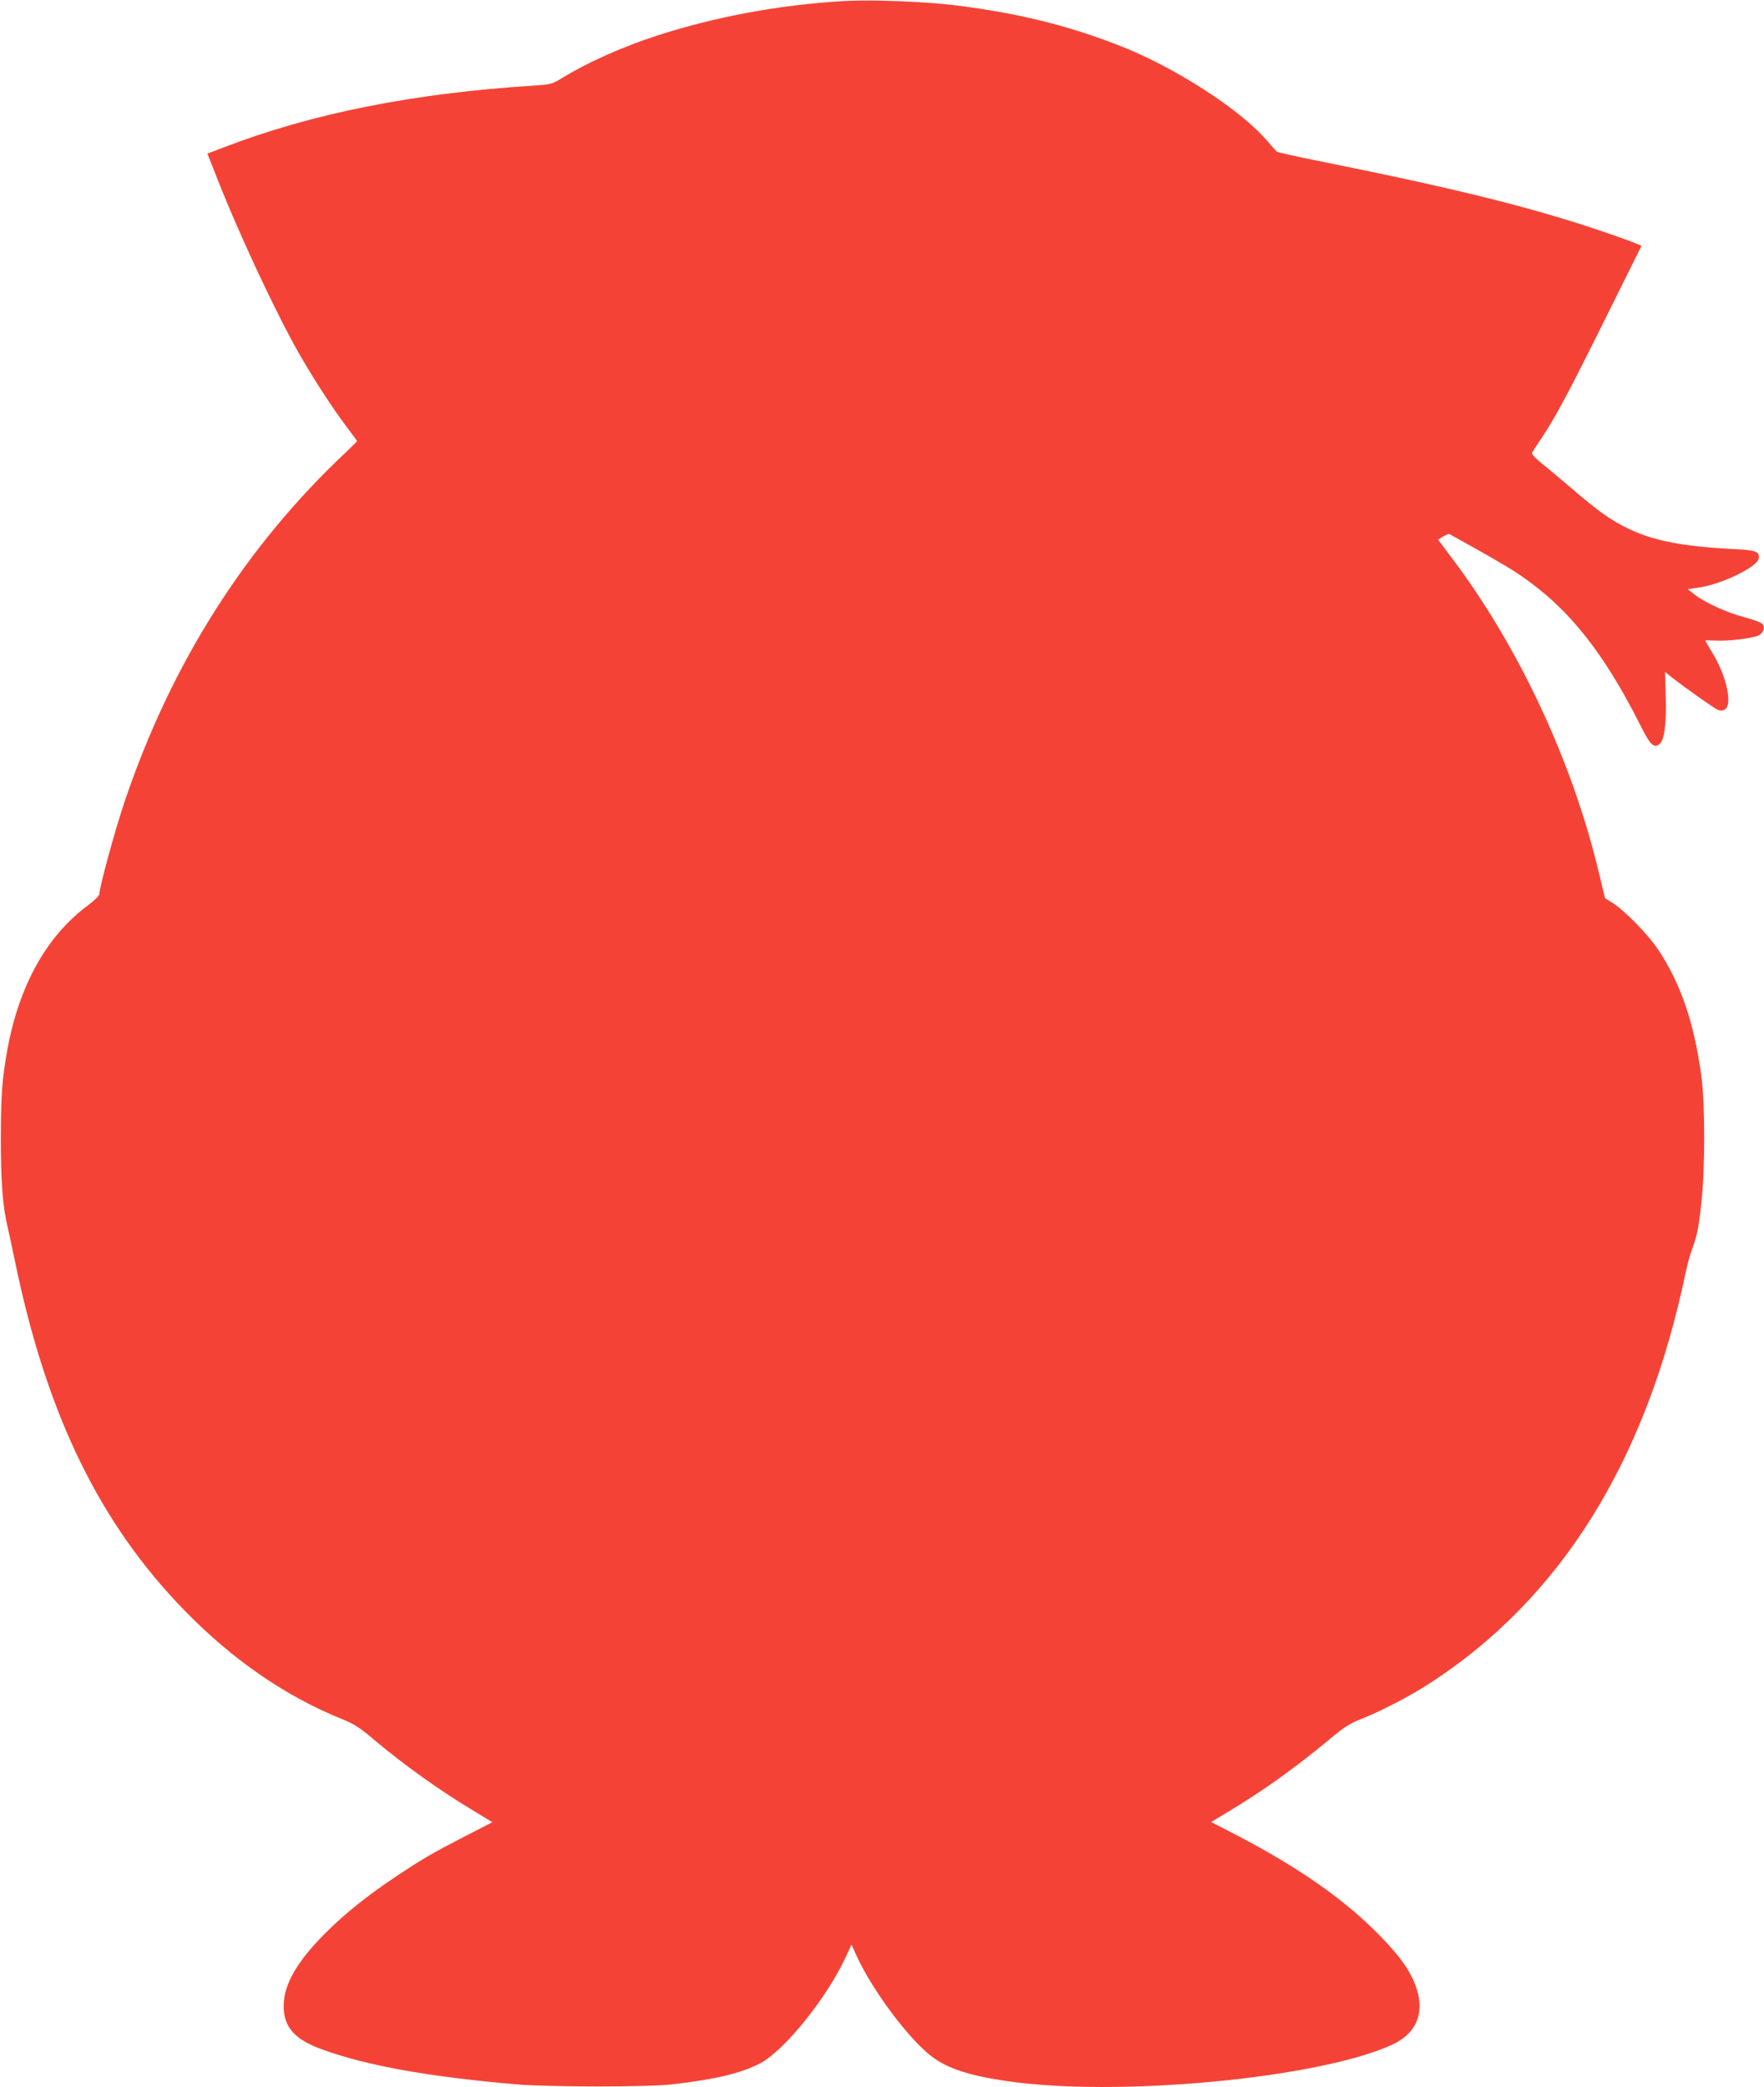 <?xml version="1.0" standalone="no"?>
<!DOCTYPE svg PUBLIC "-//W3C//DTD SVG 20010904//EN"
 "http://www.w3.org/TR/2001/REC-SVG-20010904/DTD/svg10.dtd">
<svg version="1.0" xmlns="http://www.w3.org/2000/svg"
 width="1082pt" height="1280pt" viewBox="0 0 1082 1280"
 preserveAspectRatio="xMidYMid meet">
<g transform="translate(0,1280) scale(0.1,-0.1)"
fill="#f44336" stroke="none">
<path d="M5185 12794 c-395 -22 -794 -95 -1160 -214 -211 -69 -422 -163 -578
-259 -61 -37 -69 -39 -173 -46 -736 -46 -1363 -171 -1905 -380 l-97 -37 40
-101 c138 -358 368 -852 521 -1123 92 -160 202 -330 290 -447 37 -49 67 -90
67 -92 0 -2 -30 -32 -67 -67 -621 -583 -1078 -1306 -1362 -2154 -58 -173 -151
-514 -151 -554 0 -12 -26 -38 -72 -73 -252 -187 -421 -490 -493 -885 -32 -179
-39 -275 -40 -537 0 -271 12 -430 42 -550 8 -33 27 -125 44 -205 194 -943 518
-1610 1043 -2148 295 -302 619 -525 967 -665 69 -28 106 -51 187 -120 188
-159 416 -322 635 -452 l97 -59 -167 -86 c-200 -103 -260 -138 -418 -243 -179
-119 -317 -229 -440 -352 -174 -174 -255 -315 -255 -446 0 -131 68 -207 243
-269 278 -99 641 -164 1187 -212 192 -16 799 -17 950 0 264 30 425 68 542 129
149 78 409 400 526 653 l35 75 32 -70 c98 -214 325 -517 467 -621 95 -69 222
-111 443 -144 676 -102 1914 13 2371 220 159 72 210 208 142 377 -36 89 -93
167 -208 287 -214 221 -495 419 -880 620 l-161 83 113 68 c213 129 403 265
608 435 94 79 130 102 200 129 128 51 302 142 425 222 801 521 1323 1360 1564
2513 11 50 28 116 40 146 32 88 40 128 57 286 23 207 23 606 0 774 -45 331
-127 570 -266 778 -62 93 -204 238 -280 286 l-45 28 -39 162 c-162 678 -492
1384 -904 1929 l-81 108 31 19 c17 10 34 17 37 16 3 -2 85 -47 181 -101 96
-54 207 -119 247 -147 300 -202 518 -474 748 -932 57 -114 80 -136 114 -109
31 25 44 133 38 306 l-4 137 41 -33 c65 -52 255 -187 281 -199 16 -7 29 -7 44
1 50 27 12 204 -74 345 -25 41 -45 76 -45 78 0 2 30 1 67 0 72 -4 211 12 256
30 33 13 46 53 25 74 -8 8 -57 26 -109 39 -107 29 -238 88 -303 138 l-44 34
74 11 c141 22 355 127 362 178 6 43 -18 51 -170 58 -292 15 -474 50 -623 121
-109 51 -191 109 -350 246 -67 57 -151 128 -188 157 -40 33 -64 58 -60 65 3 7
28 44 53 82 90 134 164 273 389 725 124 250 227 458 229 461 1 4 -77 34 -175
68 -456 159 -923 277 -1815 456 -130 26 -240 51 -245 54 -4 3 -32 34 -61 68
-166 194 -574 456 -915 587 -316 122 -604 193 -984 242 -194 24 -510 37 -688
28z"/>
</g>
</svg>
